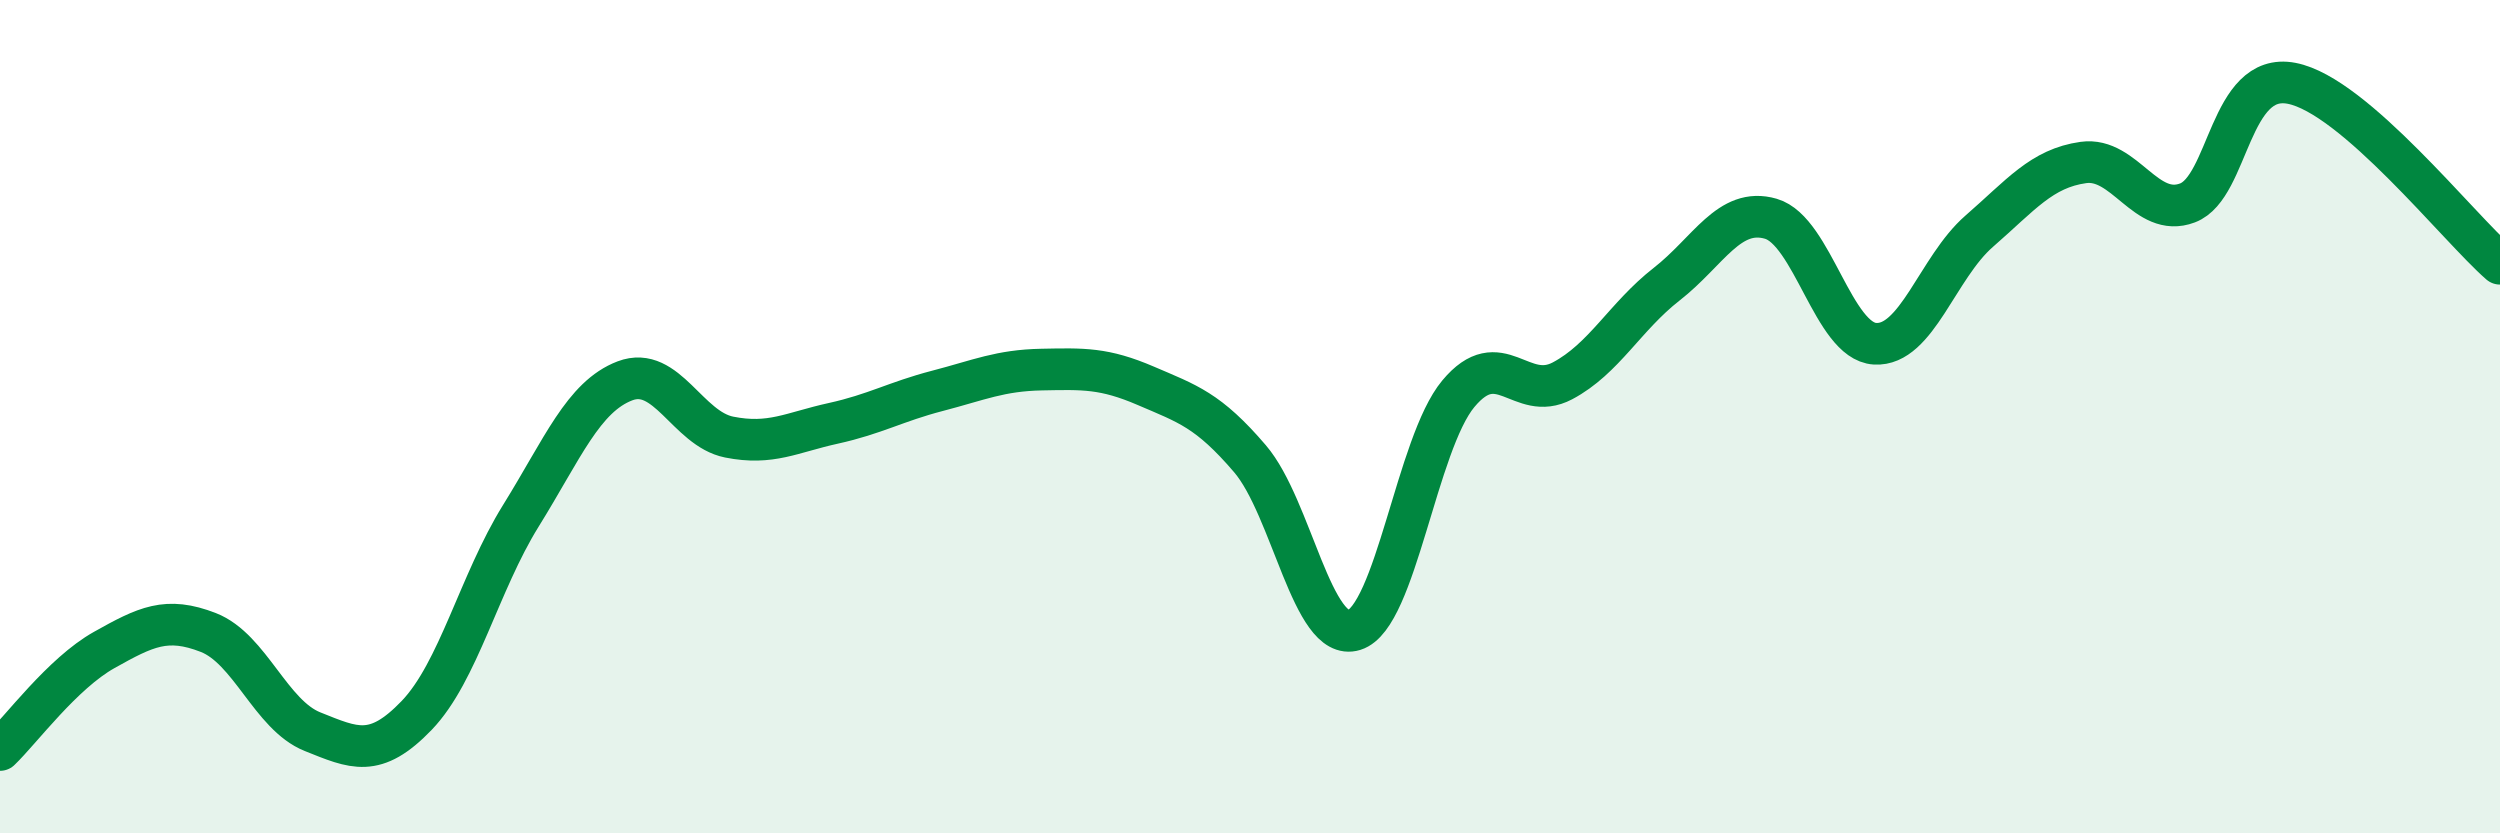 
    <svg width="60" height="20" viewBox="0 0 60 20" xmlns="http://www.w3.org/2000/svg">
      <path
        d="M 0,18 C 0.5,17.52 1.5,16.16 2.5,15.6 C 3.5,15.04 4,14.79 5,15.18 C 6,15.57 6.5,17.16 7.5,17.56 C 8.5,17.96 9,18.21 10,17.17 C 11,16.13 11.5,13.99 12.5,12.38 C 13.5,10.77 14,9.52 15,9.14 C 16,8.76 16.5,10.29 17.5,10.49 C 18.5,10.69 19,10.38 20,10.16 C 21,9.94 21.5,9.64 22.5,9.38 C 23.5,9.12 24,8.89 25,8.87 C 26,8.85 26.5,8.83 27.5,9.26 C 28.5,9.69 29,9.84 30,11.01 C 31,12.18 31.5,15.43 32.5,15.12 C 33.5,14.81 34,10.65 35,9.45 C 36,8.25 36.5,9.67 37.5,9.14 C 38.5,8.61 39,7.6 40,6.82 C 41,6.04 41.5,4.96 42.5,5.25 C 43.5,5.54 44,8.19 45,8.25 C 46,8.31 46.5,6.42 47.5,5.55 C 48.5,4.68 49,4.04 50,3.9 C 51,3.76 51.5,5.25 52.5,4.87 C 53.5,4.49 53.5,1.71 55,2 C 56.5,2.29 59,5.46 60,6.33L60 20L0 20Z"
        fill="#008740"
        opacity="0.1"
        stroke-linecap="round"
        stroke-linejoin="round"
      />
      <path
        d="M 0,18 C 0.5,17.52 1.5,16.16 2.5,15.6 C 3.5,15.04 4,14.79 5,15.18 C 6,15.57 6.5,17.16 7.5,17.56 C 8.5,17.96 9,18.21 10,17.17 C 11,16.13 11.5,13.99 12.5,12.38 C 13.5,10.77 14,9.52 15,9.14 C 16,8.76 16.5,10.29 17.5,10.49 C 18.5,10.69 19,10.38 20,10.16 C 21,9.94 21.5,9.64 22.5,9.38 C 23.5,9.12 24,8.89 25,8.87 C 26,8.85 26.5,8.83 27.5,9.26 C 28.5,9.69 29,9.84 30,11.01 C 31,12.18 31.5,15.43 32.5,15.12 C 33.5,14.81 34,10.65 35,9.45 C 36,8.25 36.5,9.67 37.5,9.14 C 38.5,8.61 39,7.6 40,6.82 C 41,6.04 41.5,4.96 42.5,5.25 C 43.5,5.54 44,8.19 45,8.25 C 46,8.31 46.5,6.42 47.5,5.55 C 48.5,4.68 49,4.04 50,3.9 C 51,3.76 51.5,5.25 52.5,4.87 C 53.5,4.49 53.5,1.71 55,2 C 56.5,2.29 59,5.46 60,6.33"
        stroke="#008740"
        stroke-width="1"
        fill="none"
        stroke-linecap="round"
        stroke-linejoin="round"
      />
    </svg>
  